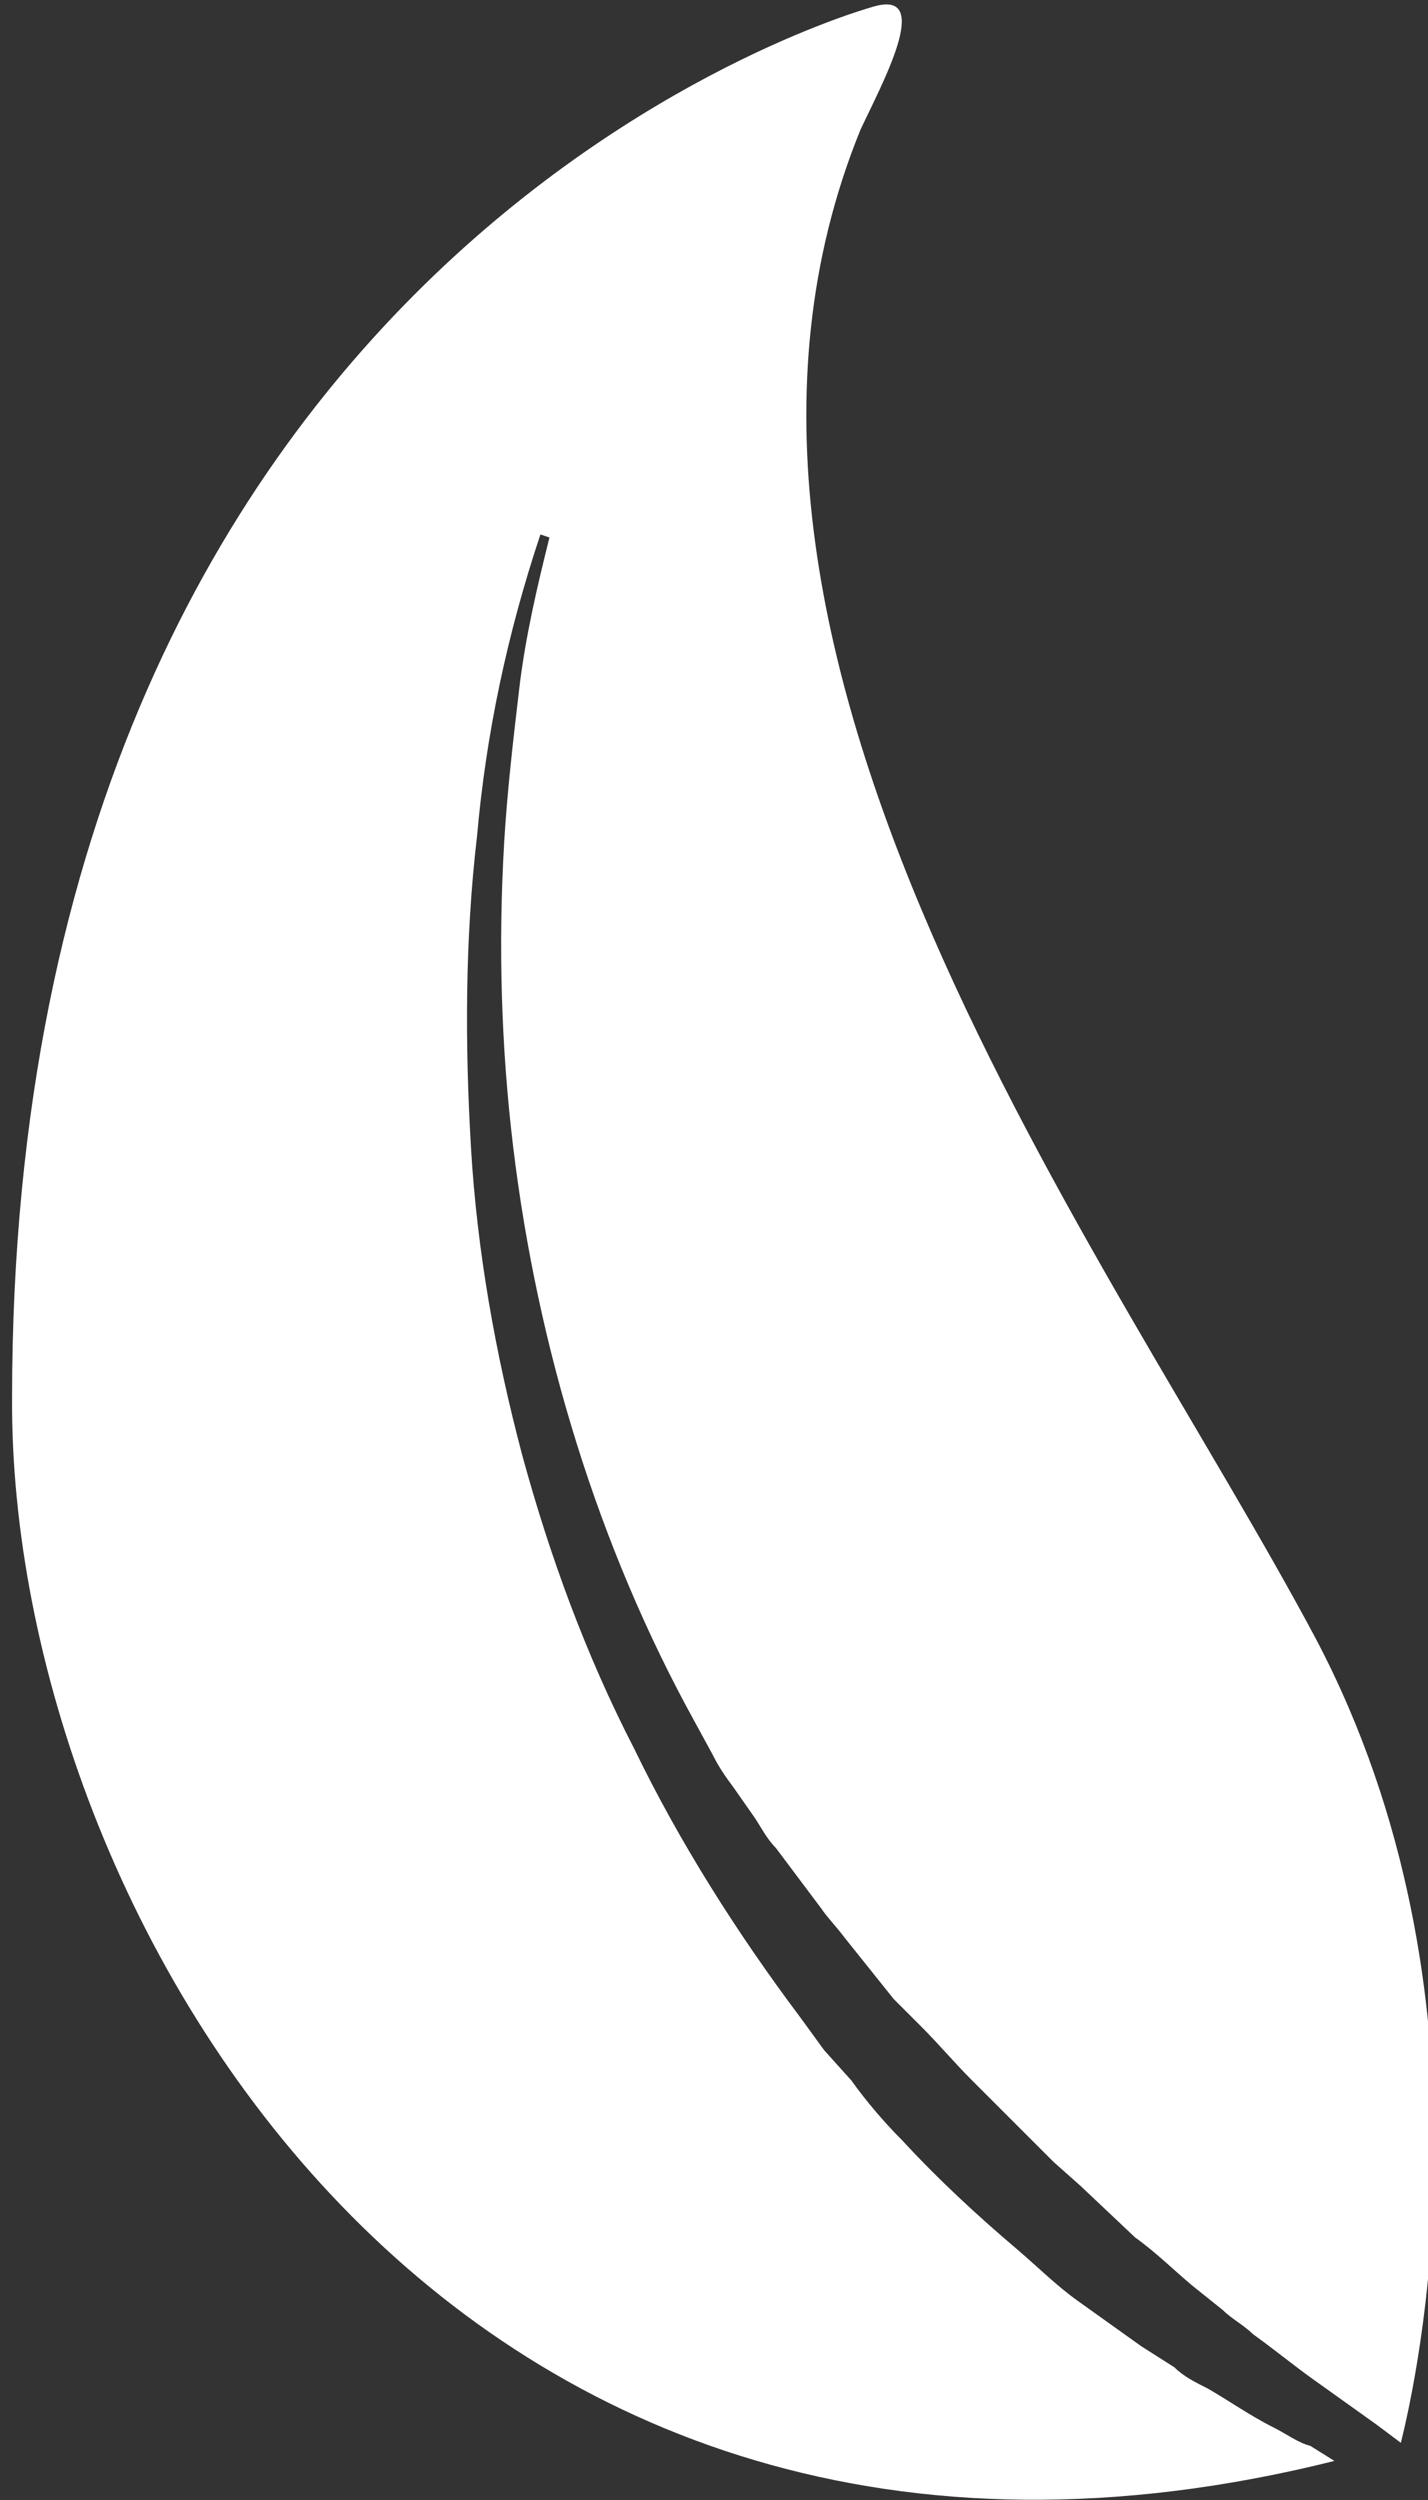 <?xml version="1.0" encoding="UTF-8"?> <svg xmlns="http://www.w3.org/2000/svg" xmlns:xlink="http://www.w3.org/1999/xlink" version="1.1" id="Layer_1" x="0px" y="0px" viewBox="0 0 47.3 82.8" style="enable-background:new 0 0 47.3 82.8;" xml:space="preserve"><rect x="0" y="0" width="47.3" height="82.8" fill="#333333" stroke="none"/> <style type="text/css"> .st0{fill:#FFFFFF;} </style> <path class="st0" d="M42.2,80.4c-0.8-0.4-1.5-0.9-2.2-1.3c-0.4-0.2-0.8-0.4-1.1-0.7l-1.1-0.7c-0.7-0.5-1.4-1-2.1-1.5s-1.3-1.1-2-1.7 c-1.3-1.1-2.6-2.3-3.8-3.6c-0.6-0.6-1.2-1.3-1.7-2l-0.9-1l-0.8-1.1c-2.1-2.8-4-5.8-5.5-8.9c-1.6-3.1-2.8-6.4-3.7-9.7 c-0.9-3.4-1.5-6.8-1.7-10.2s-0.2-6.9,0.2-10.3c0.3-3.4,1-6.7,2.1-10l0.3,0.1c-0.4,1.6-0.8,3.3-1,5s-0.4,3.4-0.5,5.1 c-0.2,3.4-0.1,6.8,0.3,10.1s1.1,6.6,2.1,9.8s2.3,6.3,3.9,9.2l0.6,1.1c0.2,0.4,0.4,0.7,0.7,1.1l0.7,1c0.2,0.3,0.4,0.7,0.7,1l1.5,2 c0.2,0.3,0.5,0.6,0.8,1l0.8,1l0.8,1l0.9,0.9c0.6,0.6,1.1,1.2,1.7,1.8l1.8,1.8c0.3,0.3,0.6,0.6,0.9,0.9l0.9,0.8l1.8,1.7 c0.7,0.5,1.3,1.1,1.9,1.6l1,0.8c0.3,0.3,0.7,0.5,1,0.8c0.7,0.5,1.3,1,2,1.5s1.4,1,2.1,1.5l0.8,0.6c0.5-2,3.4-14.8-2.8-26.6 c-6.8-12.8-22.1-32.8-15.1-50c0.7-1.5,2.4-4.6,0.5-4.1c0,0-28.6,7.6-28.6,46.1C0.3,63.4,15,88.8,44.2,81.5L43.4,81 C43,80.9,42.6,80.6,42.2,80.4z"></path> </svg> 
